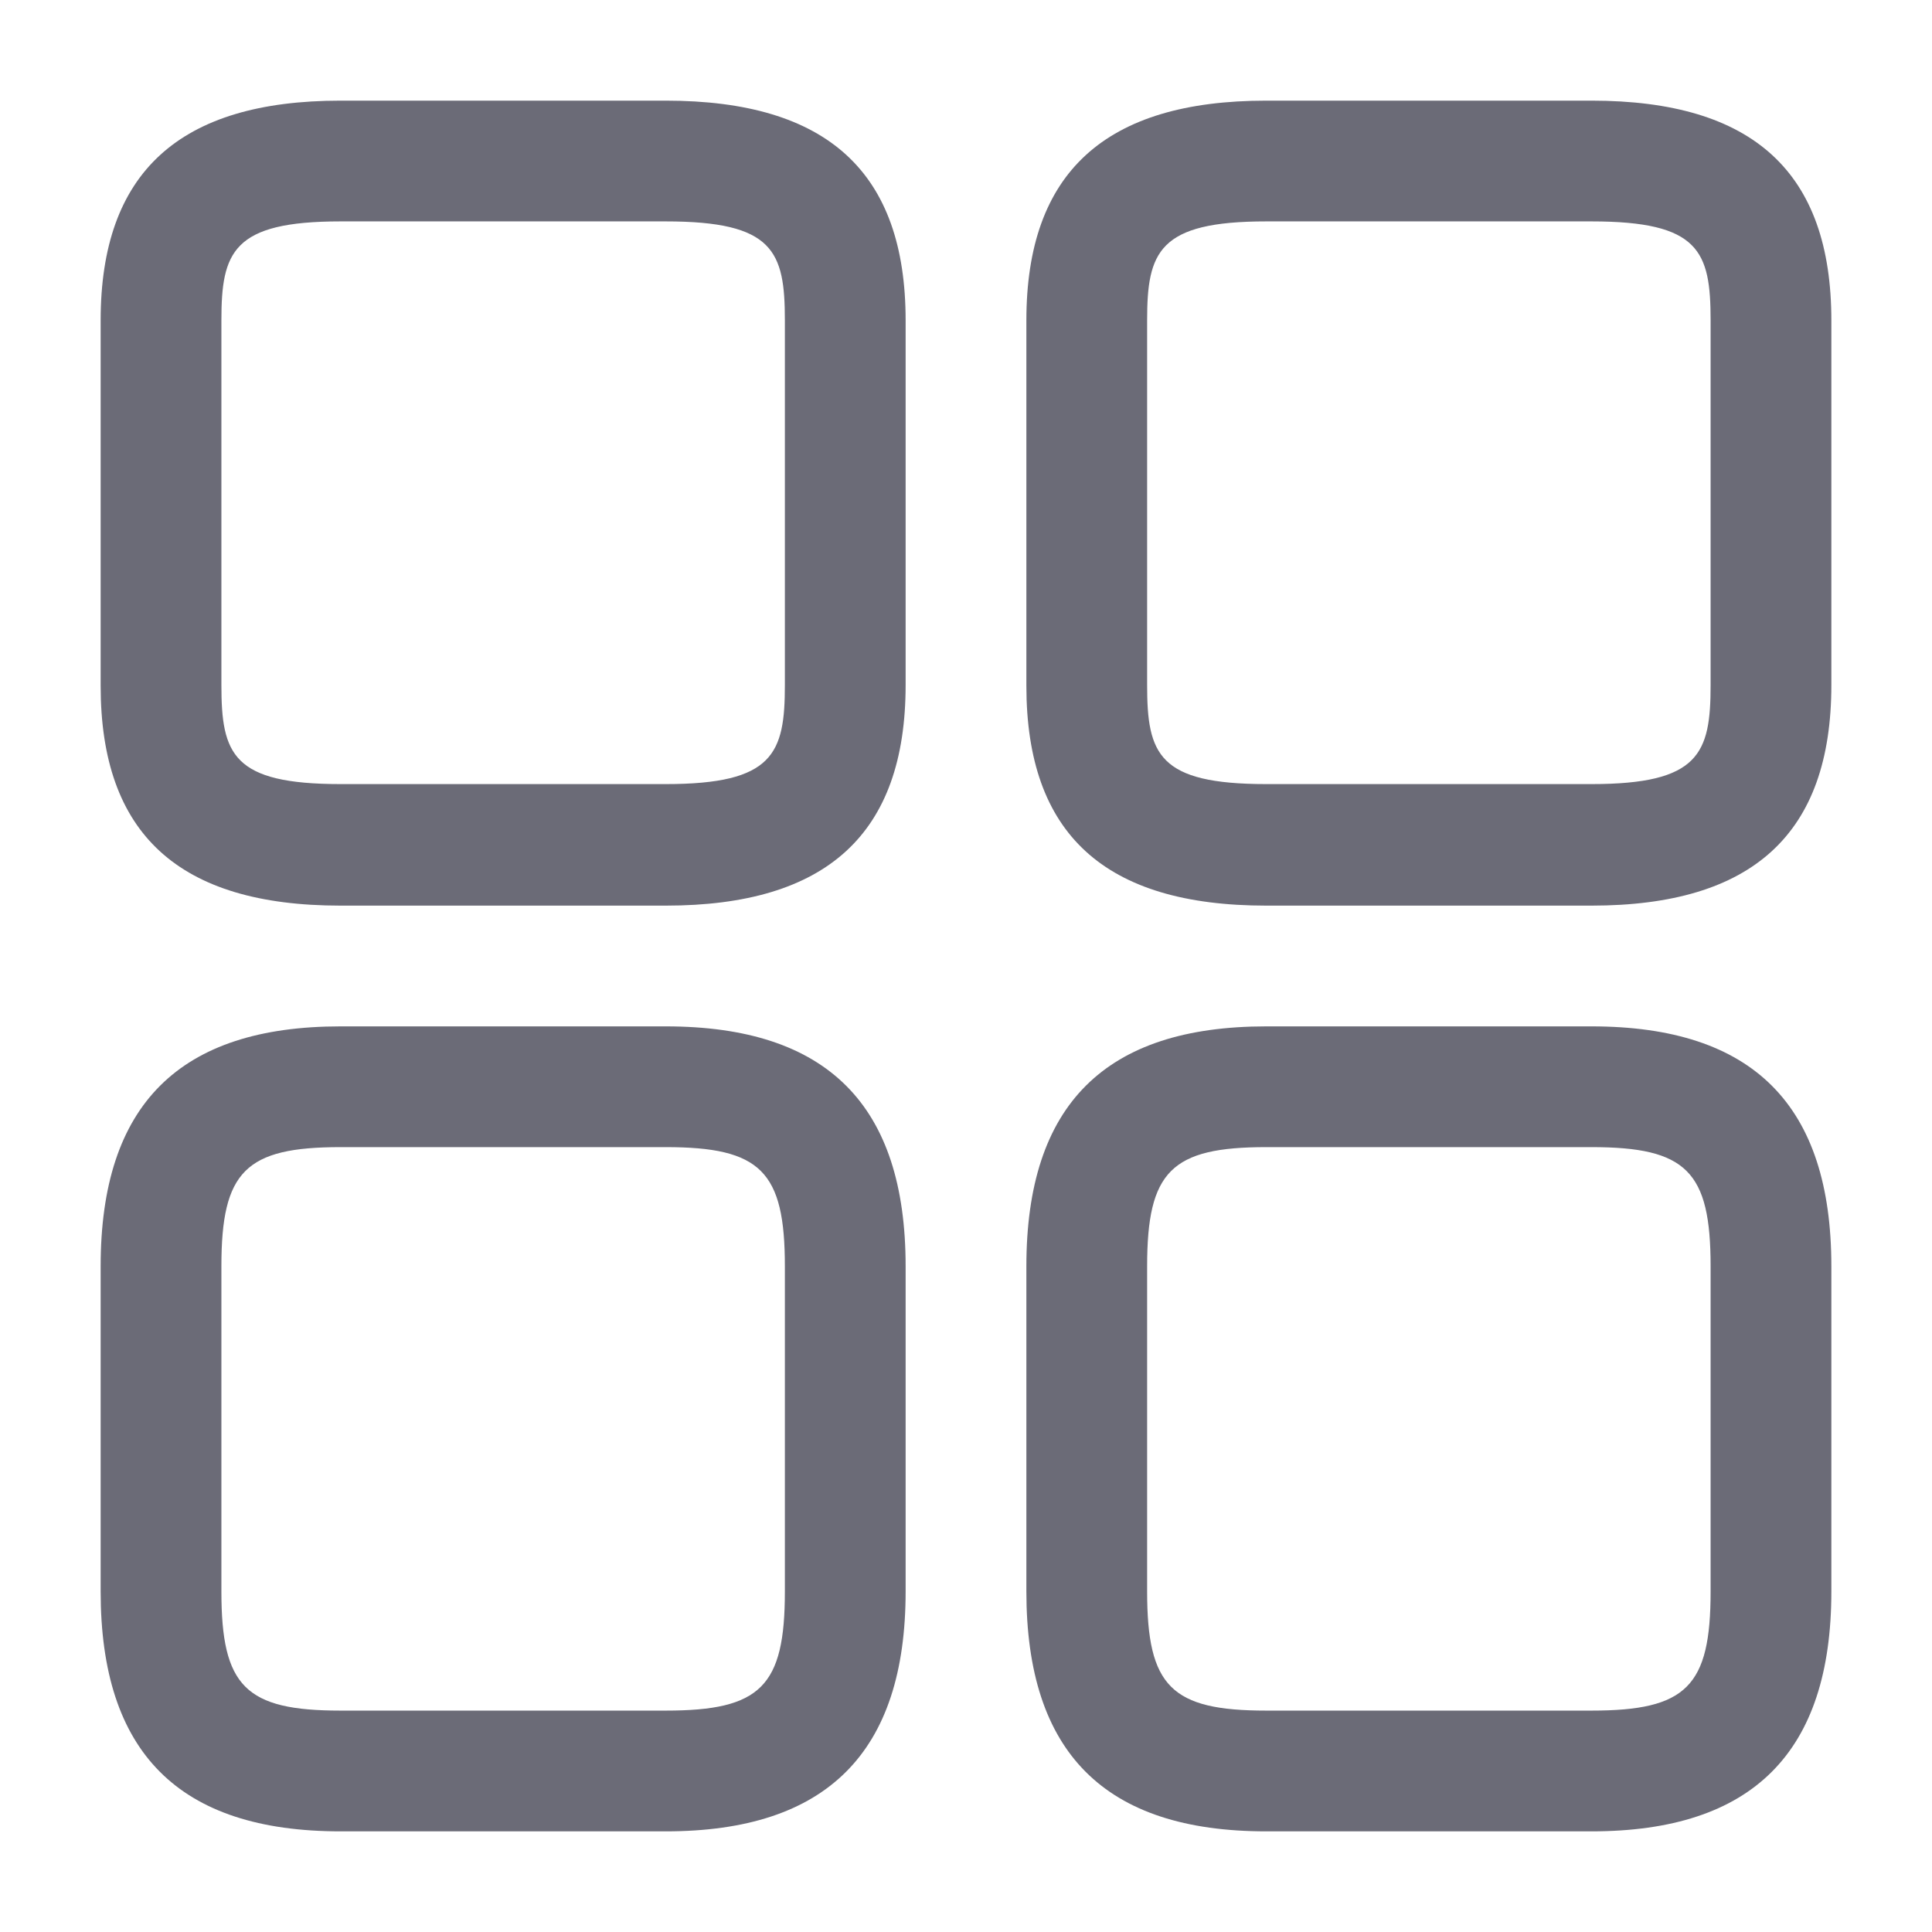 <svg width="32" height="32" viewBox="0 0 32 32" fill="none" xmlns="http://www.w3.org/2000/svg">
<path d="M26.36 15H20.973C18.293 15 17 13.813 17 11.36V5.307C17 2.853 18.307 1.667 20.973 1.667H26.36C29.04 1.667 30.333 2.853 30.333 5.307V11.347C30.333 13.813 29.027 15 26.36 15ZM20.973 3.667C19.187 3.667 19 4.173 19 5.307V11.347C19 12.493 19.187 12.987 20.973 12.987H26.36C28.147 12.987 28.333 12.48 28.333 11.347V5.307C28.333 4.16 28.147 3.667 26.36 3.667H20.973Z" fill="#6B6B77"/>
<path d="M26.36 30.333H20.973C18.293 30.333 17 29.027 17 26.36V20.973C17 18.293 18.307 17 20.973 17H26.36C29.04 17 30.333 18.307 30.333 20.973V26.36C30.333 29.027 29.027 30.333 26.36 30.333ZM20.973 19C19.4 19 19 19.4 19 20.973V26.36C19 27.933 19.4 28.333 20.973 28.333H26.36C27.933 28.333 28.333 27.933 28.333 26.36V20.973C28.333 19.4 27.933 19 26.36 19H20.973Z" fill="#6B6B77"/>
<path d="M11.027 15H5.64C2.96 15 1.667 13.813 1.667 11.36V5.307C1.667 2.853 2.973 1.667 5.64 1.667H11.027C13.707 1.667 15 2.853 15 5.307V11.347C15 13.813 13.693 15 11.027 15ZM5.64 3.667C3.853 3.667 3.667 4.173 3.667 5.307V11.347C3.667 12.493 3.853 12.987 5.64 12.987H11.027C12.813 12.987 13 12.48 13 11.347V5.307C13 4.16 12.813 3.667 11.027 3.667H5.64Z" fill="#6B6B77"/>
<path d="M11.027 30.333H5.64C2.96 30.333 1.667 29.027 1.667 26.36V20.973C1.667 18.293 2.973 17 5.64 17H11.027C13.707 17 15 18.307 15 20.973V26.36C15 29.027 13.693 30.333 11.027 30.333ZM5.64 19C4.066 19 3.667 19.4 3.667 20.973V26.36C3.667 27.933 4.066 28.333 5.64 28.333H11.027C12.6 28.333 13 27.933 13 26.36V20.973C13 19.4 12.6 19 11.027 19H5.64Z" fill="#6B6B77"/>
</svg>
